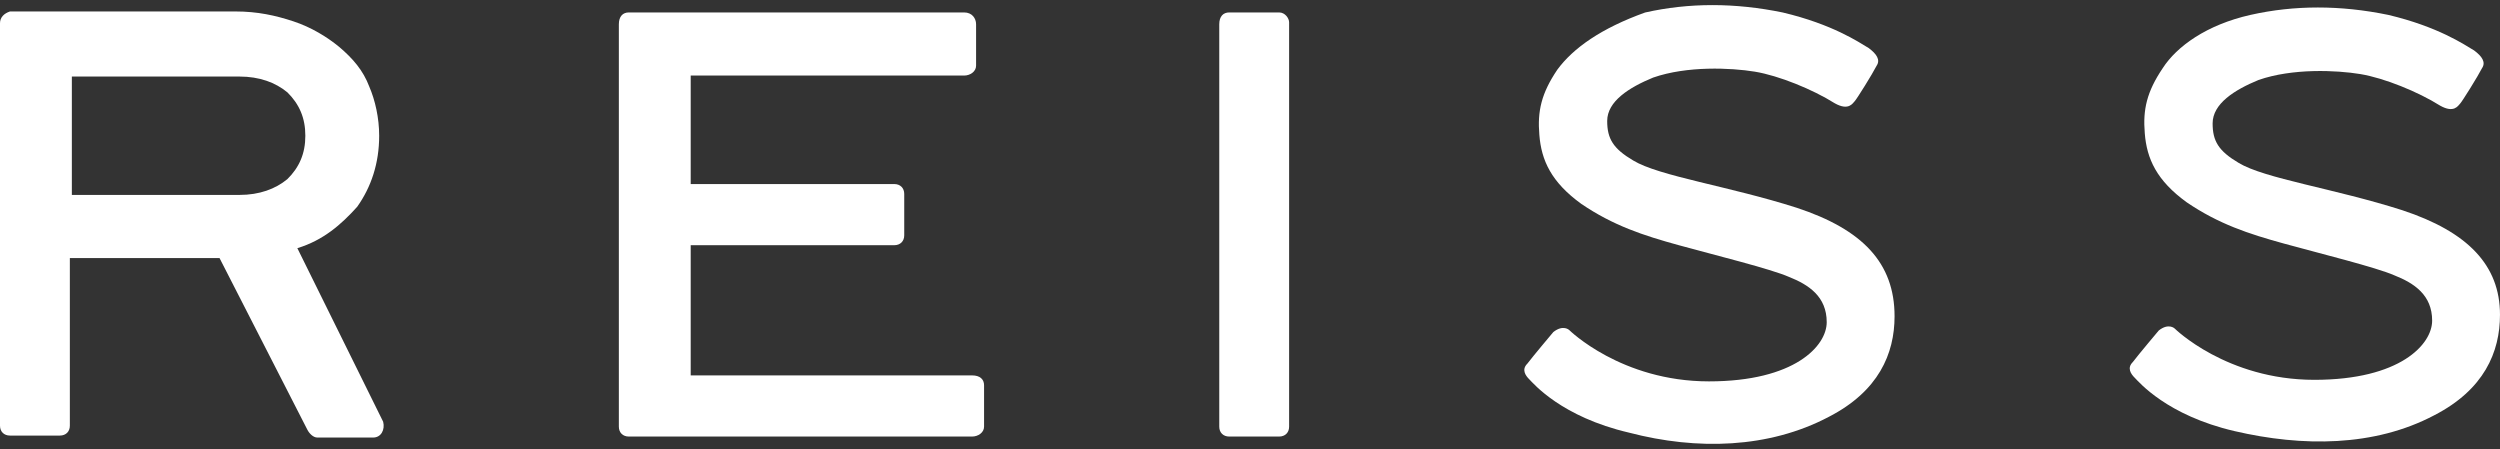 <svg xmlns="http://www.w3.org/2000/svg" width="245" height="44" viewBox="0 0 245 44" fill="none"><rect x="0" y="0" width="245" height="44" fill="#333333" stroke="none"/><path d="M29.14 24.321C31.683 23.548 33.443 22.001 35.008 20.261C36.377 18.328 37.159 16.008 37.159 13.302C37.159 11.562 36.768 9.822 36.181 8.469C35.594 6.923 34.616 5.763 33.247 4.603C32.074 3.636 30.509 2.67 28.749 2.09C26.989 1.51 25.229 1.123 23.078 1.123H0.978C0.391 1.316 0 1.703 0 2.283V41.72C0 42.3 0.391 42.686 0.978 42.686H5.867C6.454 42.686 6.845 42.3 6.845 41.72V25.288H21.513L30.118 42.106C30.314 42.493 30.705 42.879 31.096 42.879H36.572C37.354 42.879 37.745 42.106 37.55 41.333L29.14 24.321ZM23.469 19.102H7.041V7.502H23.469C25.424 7.502 26.989 8.082 28.162 9.049C29.336 10.209 29.923 11.562 29.923 13.302C29.923 15.042 29.336 16.395 28.162 17.555C26.989 18.521 25.424 19.102 23.469 19.102Z" fill="white"></path><path d="M95.265 36.789H67.689V24.03H87.638C88.224 24.03 88.615 23.643 88.615 23.064V19.004C88.615 18.424 88.224 18.037 87.638 18.037H67.689V7.405H94.483C95.069 7.405 95.656 7.018 95.656 6.438V2.379C95.656 1.799 95.265 1.219 94.483 1.219H61.626C61.04 1.219 60.648 1.605 60.648 2.379V41.815C60.648 42.395 61.04 42.782 61.626 42.782H95.265C95.852 42.782 96.438 42.395 96.438 41.815V37.756C96.438 37.176 96.047 36.789 95.265 36.789Z" fill="white"></path><path d="M125.355 1.219H120.466C119.879 1.219 119.488 1.605 119.488 2.379V41.815C119.488 42.395 119.879 42.782 120.466 42.782H125.355C125.942 42.782 126.333 42.395 126.333 41.815V2.185C126.333 1.799 125.942 1.219 125.355 1.219Z" fill="white"></path><path d="M176.084 20.363C169.435 18.237 162.59 17.27 160.048 15.724C158.092 14.564 157.505 13.597 157.505 11.857C157.505 9.924 159.656 8.571 162.003 7.604C165.328 6.444 169.631 6.638 171.978 7.024C174.324 7.411 177.649 8.764 179.8 10.117C181.169 10.891 181.561 10.117 181.756 9.924C181.952 9.731 183.516 7.218 183.907 6.444C184.299 5.865 183.907 5.285 183.125 4.705C182.147 4.125 179.605 2.385 174.715 1.225C170.022 0.258 165.523 0.258 161.221 1.225C156.918 2.772 154.18 4.705 152.616 6.831C151.051 9.151 150.66 10.891 150.856 13.211C151.051 15.724 152.029 17.85 154.963 19.977C158.092 22.103 161.025 23.07 164.546 24.036C168.066 25.003 173.542 26.356 175.302 27.129C177.258 27.903 179.018 29.062 179.018 31.576C179.018 33.895 175.889 37.375 167.479 37.375C158.874 37.375 153.789 32.349 153.789 32.349C153.789 32.349 153.202 31.769 152.225 32.542C152.225 32.542 150.269 34.862 149.682 35.635C149.095 36.215 149.487 36.795 149.878 37.182C150.269 37.569 153.007 40.855 159.656 42.401C166.306 44.141 173.346 43.948 179.214 40.855C184.103 38.342 185.667 34.669 185.667 30.996C185.668 25.776 182.538 22.49 176.084 20.363Z" fill="white"></path><path d="M235.417 20.598C228.767 18.471 221.922 17.505 219.38 15.958C217.424 14.798 216.837 13.832 216.837 12.092C216.837 10.159 218.988 8.805 221.335 7.839C224.66 6.679 228.963 6.872 231.31 7.259C233.656 7.646 236.981 8.999 239.132 10.352C240.501 11.125 240.893 10.352 241.088 10.159C241.284 9.965 242.848 7.452 243.239 6.679C243.631 6.099 243.239 5.519 242.457 4.939C241.479 4.359 238.937 2.619 234.047 1.459C229.354 0.493 224.855 0.493 220.553 1.459C216.25 2.426 213.317 4.552 211.948 6.679C210.383 8.999 209.992 10.739 210.188 13.058C210.383 15.572 211.361 17.698 214.295 19.824C217.424 21.951 220.357 22.918 223.878 23.884C227.398 24.851 232.874 26.204 234.634 26.977C236.59 27.75 238.35 28.91 238.35 31.423C238.35 33.743 235.221 37.223 226.811 37.223C218.206 37.223 213.121 32.197 213.121 32.197C213.121 32.197 212.534 31.617 211.557 32.39C211.557 32.39 209.601 34.71 209.014 35.483C208.427 36.063 208.819 36.643 209.21 37.029C209.601 37.416 212.339 40.703 218.988 42.249C225.638 43.796 232.678 43.796 238.545 40.703C243.435 38.189 244.999 34.516 244.999 30.843C245 26.011 241.87 22.724 235.417 20.598Z" fill="white"></path></svg>